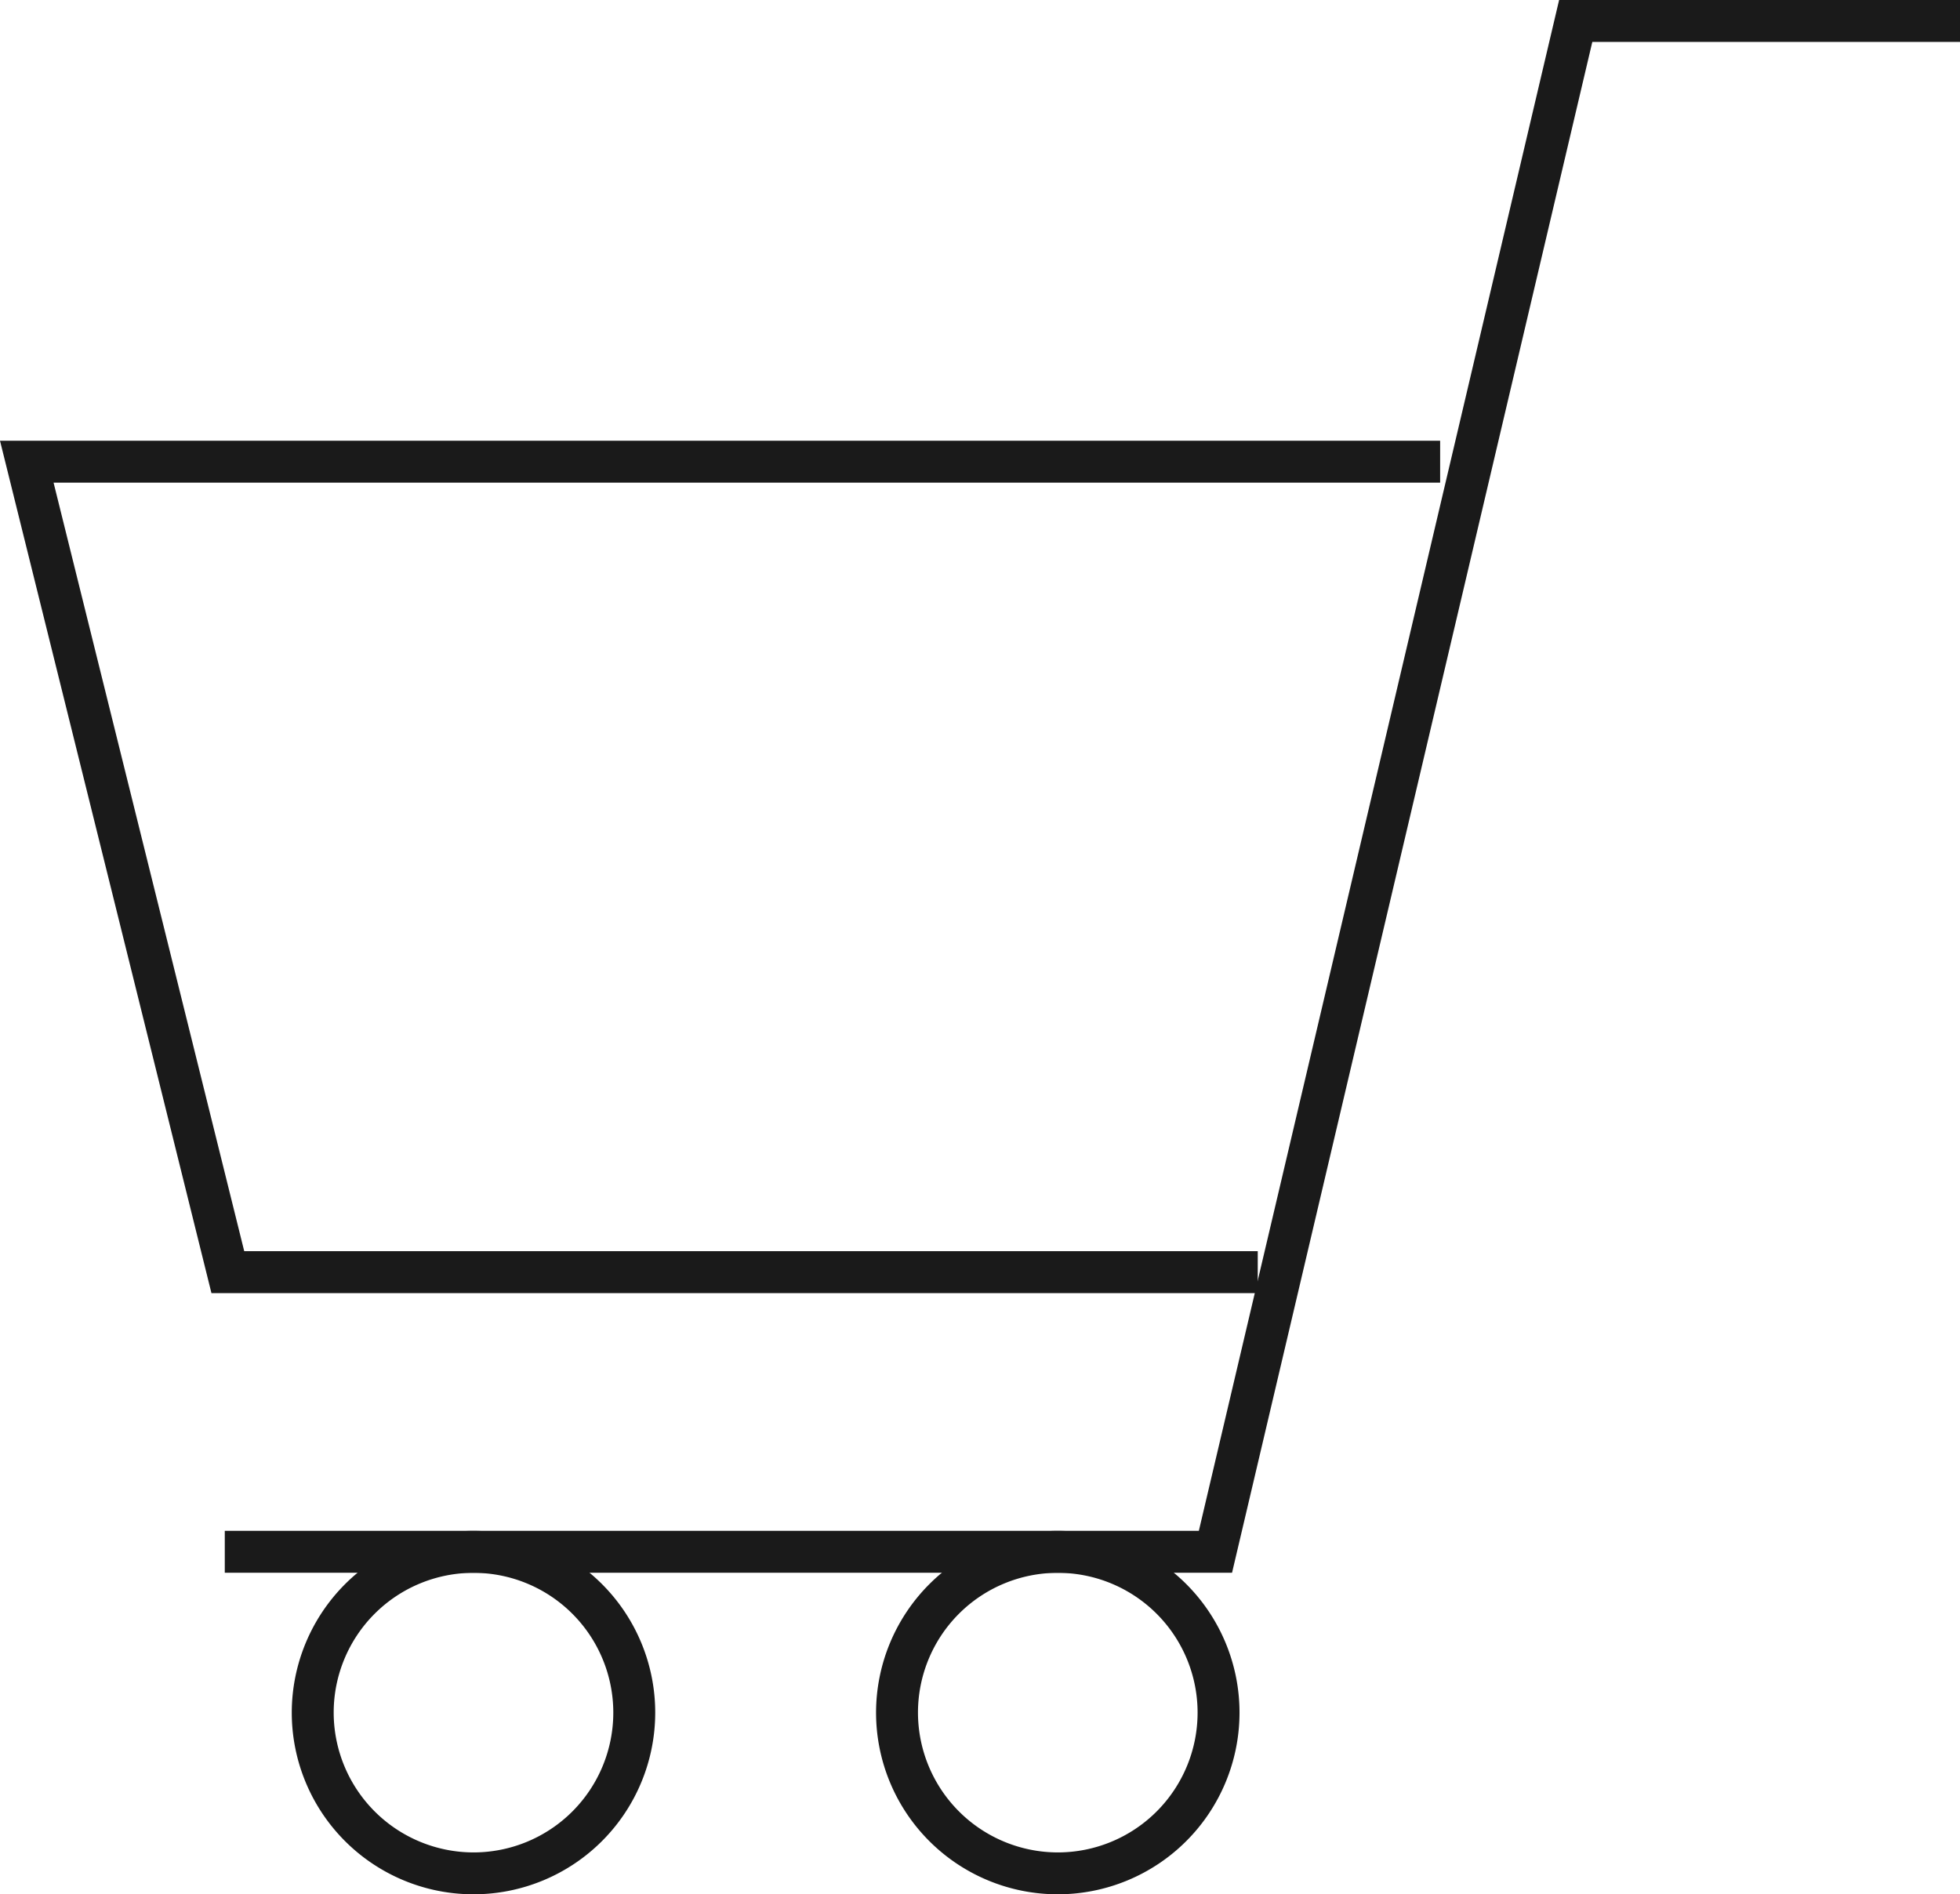 <svg xmlns="http://www.w3.org/2000/svg" width="46.755" height="45.192" viewBox="0 0 46.755 45.192"><g transform="translate(0.639 0.5)"><path d="M3.835-.5A4.335,4.335,0,1,1-.5,3.835,4.34,4.34,0,0,1,3.835-.5Zm0,7.671A3.335,3.335,0,1,0,.5,3.835,3.339,3.339,0,0,0,3.835,7.171Z" transform="translate(6.821 36.521)" fill="#1a1a1a"/><path d="M3.835-.5A4.335,4.335,0,1,1-.5,3.835,4.34,4.34,0,0,1,3.835-.5Zm0,7.671A3.335,3.335,0,1,0,.5,3.835,3.339,3.339,0,0,0,3.835,7.171Z" transform="translate(20.759 36.521)" fill="#1a1a1a"/><path d="M-115.7-1133.141h-24.028v-1h23.236l8.594-36.52h9.565v1h-8.773Z" transform="translate(144.451 1170.161)" fill="#1a1a1a"/><path d="M-113.23-1143.947h-24.959l-5.044-20.335h34.354v1h-33.076l4.548,18.335h24.177Z" transform="translate(142.594 1174.296)" fill="#1a1a1a"/></g></svg>